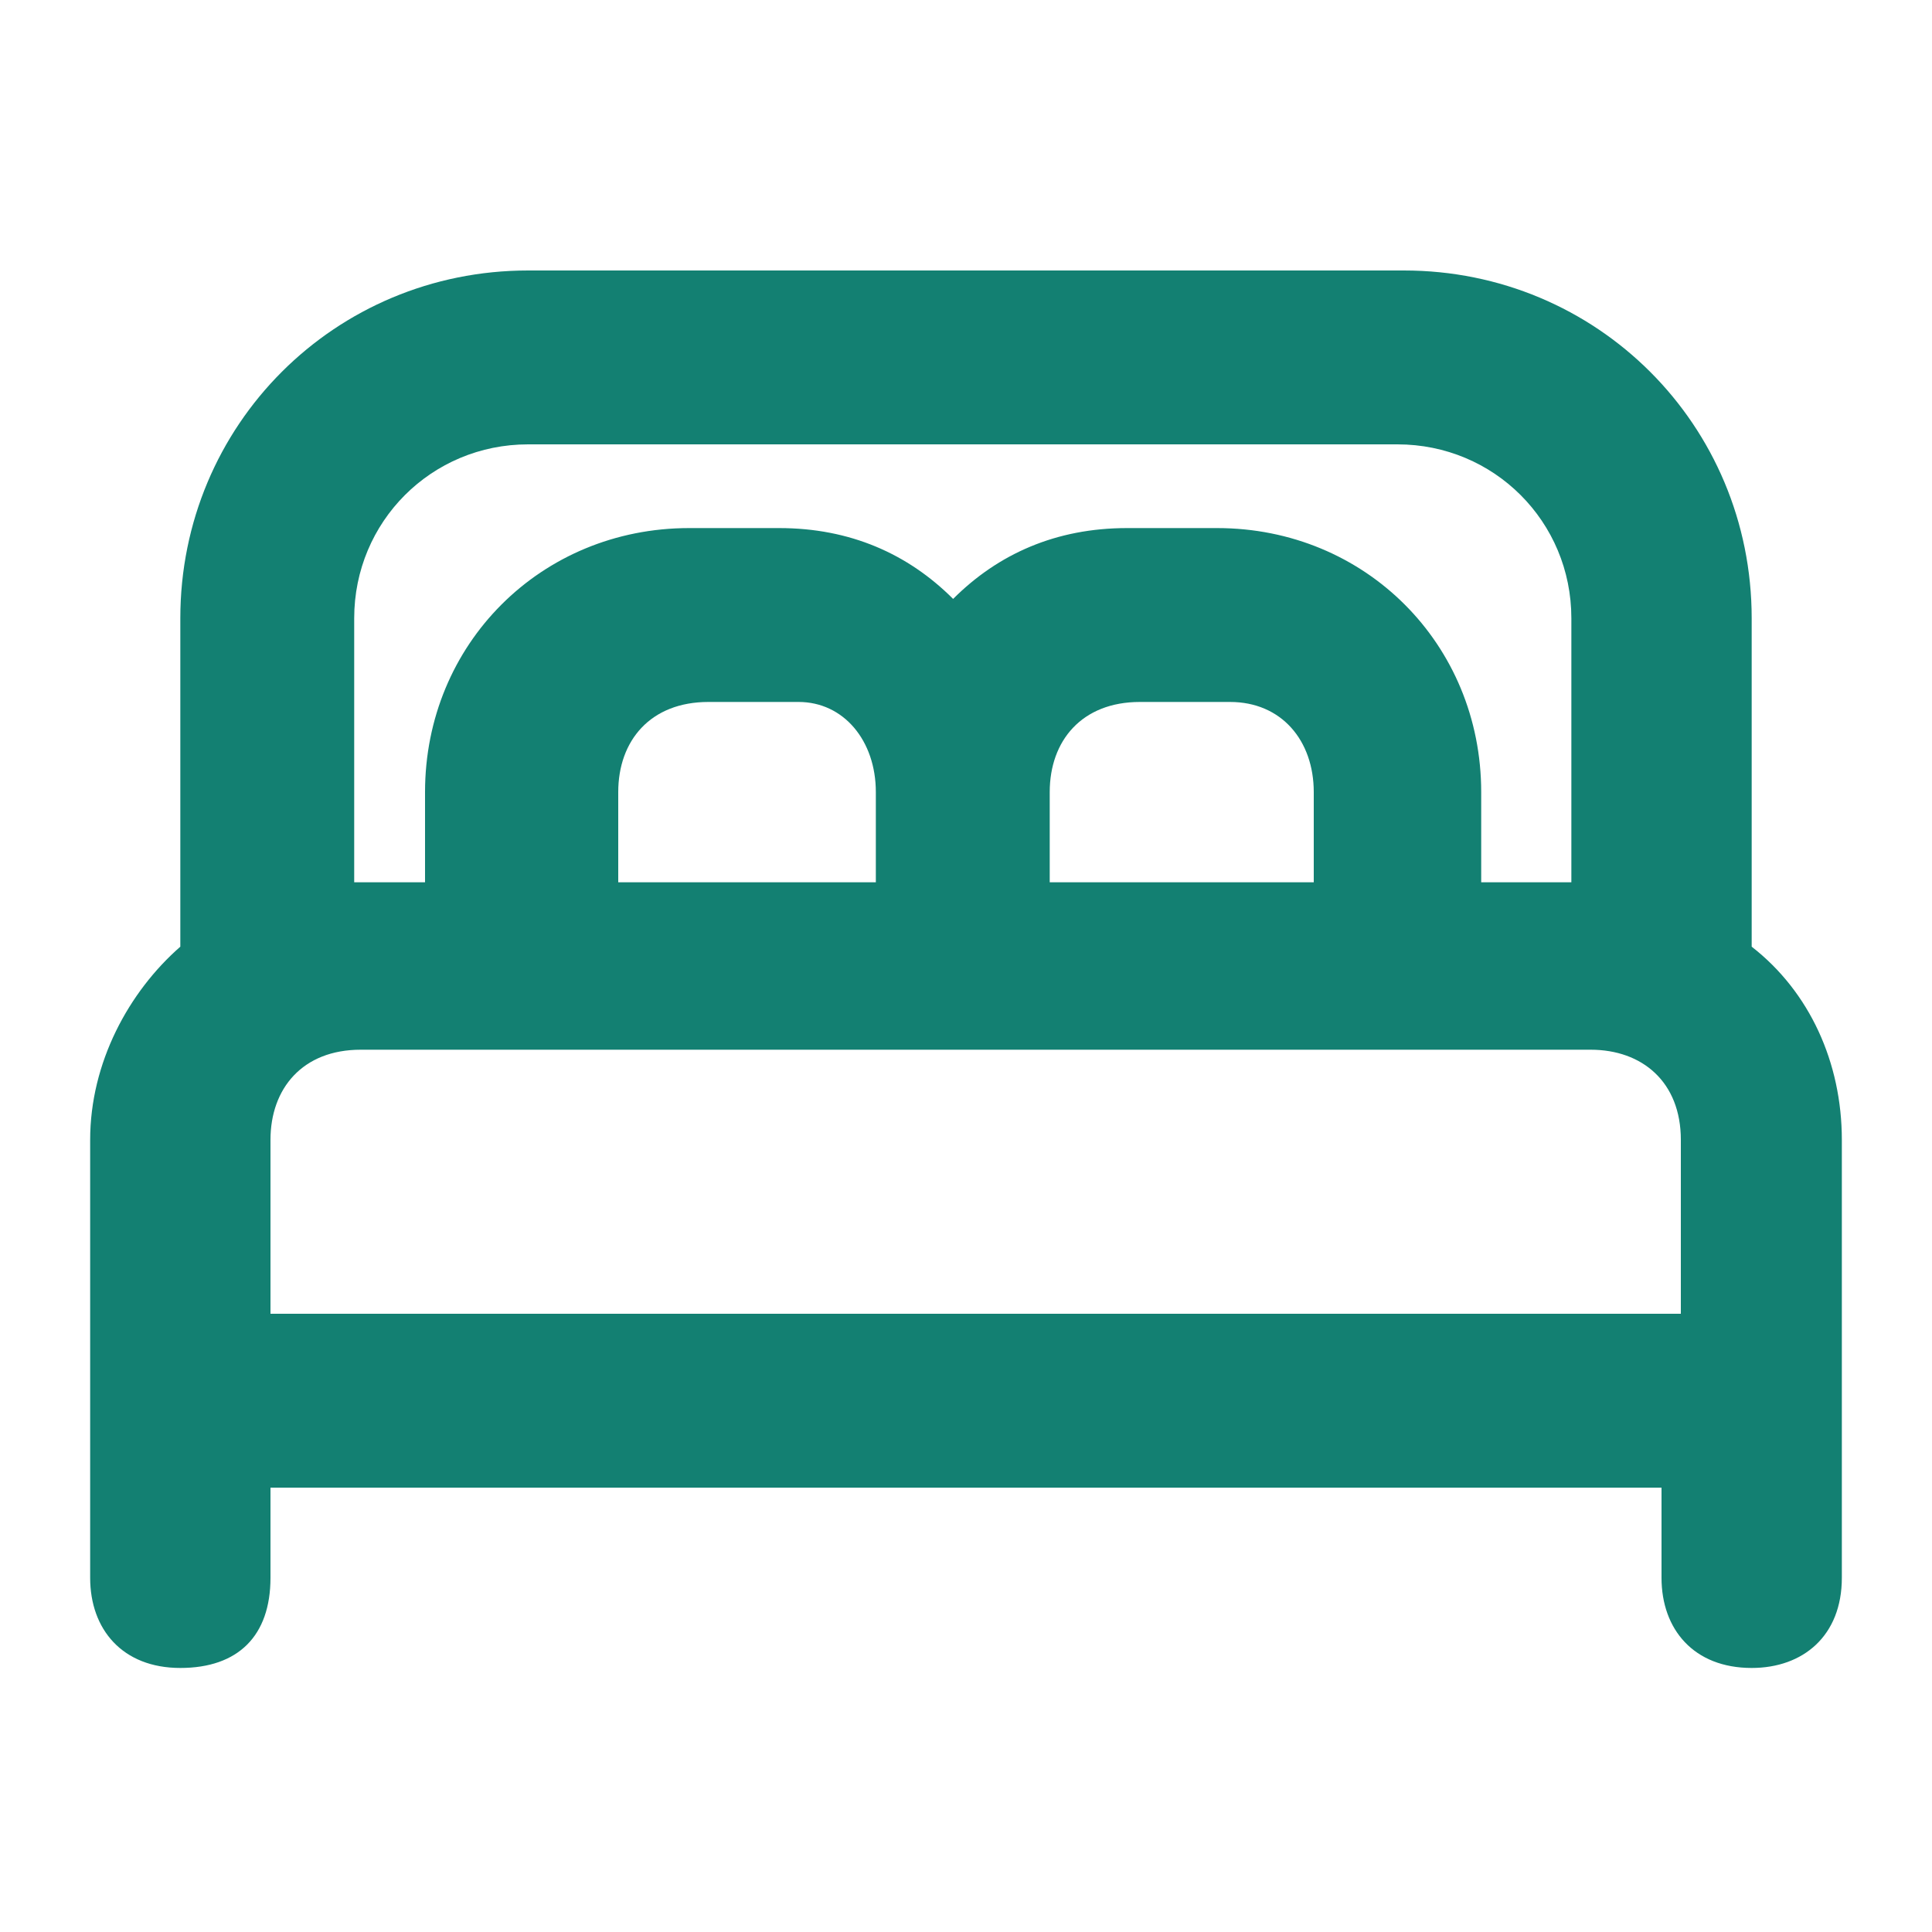 <?xml version="1.0" encoding="utf-8"?>
<!-- Generator: Adobe Illustrator 25.2.1, SVG Export Plug-In . SVG Version: 6.00 Build 0)  -->
<svg version="1.1"
	 id="svg822" inkscape:version="0.92.4 (f8dce91, 2019-08-02)" sodipodi:docname="design.svg" xmlns:cc="http://creativecommons.org/ns#" xmlns:dc="http://purl.org/dc/elements/1.1/" xmlns:inkscape="http://www.inkscape.org/namespaces/inkscape" xmlns:rdf="http://www.w3.org/1999/02/22-rdf-syntax-ns#" xmlns:sodipodi="http://sodipodi.sourceforge.net/DTD/sodipodi-0.dtd" xmlns:svg="http://www.w3.org/2000/svg"
	 xmlns="http://www.w3.org/2000/svg" xmlns:xlink="http://www.w3.org/1999/xlink" x="0px" y="0px" viewBox="0 0 30 30"
	 style="enable-background:new 0 0 30 30;" xml:space="preserve">
<style type="text/css">
	.st0{fill:#138072;}
</style>
<defs>
	
		<inkscape:path-effect  apply_no_weight="true" apply_with_weight="true" effect="bspline" helper_size="0" id="path-effect1025" is_visible="true" only_selected="false" steps="2" weight="33.333">
		</inkscape:path-effect>
	
		<inkscape:path-effect  apply_no_weight="true" apply_with_weight="true" effect="bspline" helper_size="0" id="path-effect1021" is_visible="true" only_selected="false" steps="2" weight="33.333">
		</inkscape:path-effect>
</defs>
<sodipodi:namedview  bordercolor="#666666" borderopacity="1.0" id="base" inkscape:current-layer="layer1" inkscape:cx="19.485981" inkscape:cy="13.037383" inkscape:document-units="px" inkscape:guide-bbox="true" inkscape:pageopacity="0.0" inkscape:pageshadow="2" inkscape:window-height="713" inkscape:window-maximized="1" inkscape:window-width="1366" inkscape:window-x="0" inkscape:window-y="0" inkscape:zoom="17.833333" pagecolor="#ffffff" showgrid="true" showguides="false" units="px">
	<sodipodi:guide  id="guide1575" inkscape:locked="false" orientation="1,0" position="21.126,22.794"></sodipodi:guide>
	<sodipodi:guide  id="guide1635" inkscape:locked="false" orientation="1,0" position="22.682,23.285"></sodipodi:guide>
	<sodipodi:guide  id="guide1639" inkscape:locked="false" orientation="0,1" position="22.682,7.646"></sodipodi:guide>
	<sodipodi:guide  id="guide1242" inkscape:locked="false" orientation="1,0" position="18.86,18.86"></sodipodi:guide>
	<inkscape:grid  id="grid1103" type="xygrid"></inkscape:grid>
</sodipodi:namedview>
<g id="Layer_1_1_">
</g>
<g id="Layer_2_1_">
	<path class="st0" d="M27.2,9.6c0-3-2.4-5.4-5.4-5.4H8.2c-3,0-5.4,2.4-5.4,5.4v5.1c-0.8,0.7-1.4,1.8-1.4,3v3.7v0.4v2.7
		c0,0.8,0.5,1.4,1.4,1.4s1.4-0.5,1.4-1.4v-1.4h21.6v1.4c0,0.8,0.5,1.4,1.4,1.4c0.8,0,1.4-0.5,1.4-1.4v-2.7v-0.4v-3.7
		c0-1.2-0.5-2.3-1.4-3V9.6z M5.5,9.6c0-1.5,1.2-2.7,2.7-2.7h13.5c1.5,0,2.7,1.2,2.7,2.7v4.1h-1.4v-1.4c0-2.3-1.8-4.1-4.1-4.1h-1.4
		c-1.1,0-2,0.4-2.7,1.1c-0.7-0.7-1.6-1.1-2.7-1.1h-1.4c-2.3,0-4.1,1.8-4.1,4.1v1.4H5.5V9.6z M20.4,12.3v1.4h-4.1v-1.4
		c0-0.8,0.5-1.4,1.4-1.4h1.4C19.9,10.9,20.4,11.5,20.4,12.3z M13.6,12.3v1.4H9.6v-1.4c0-0.8,0.5-1.4,1.4-1.4h1.4
		C13.1,10.9,13.6,11.5,13.6,12.3z M25.8,20.4H4.2v-2.7c0-0.8,0.5-1.4,1.4-1.4h4.1h4.1h2.7h4.1h4.1c0.8,0,1.4,0.5,1.4,1.4V20.4z"/>
</g>
</svg>

